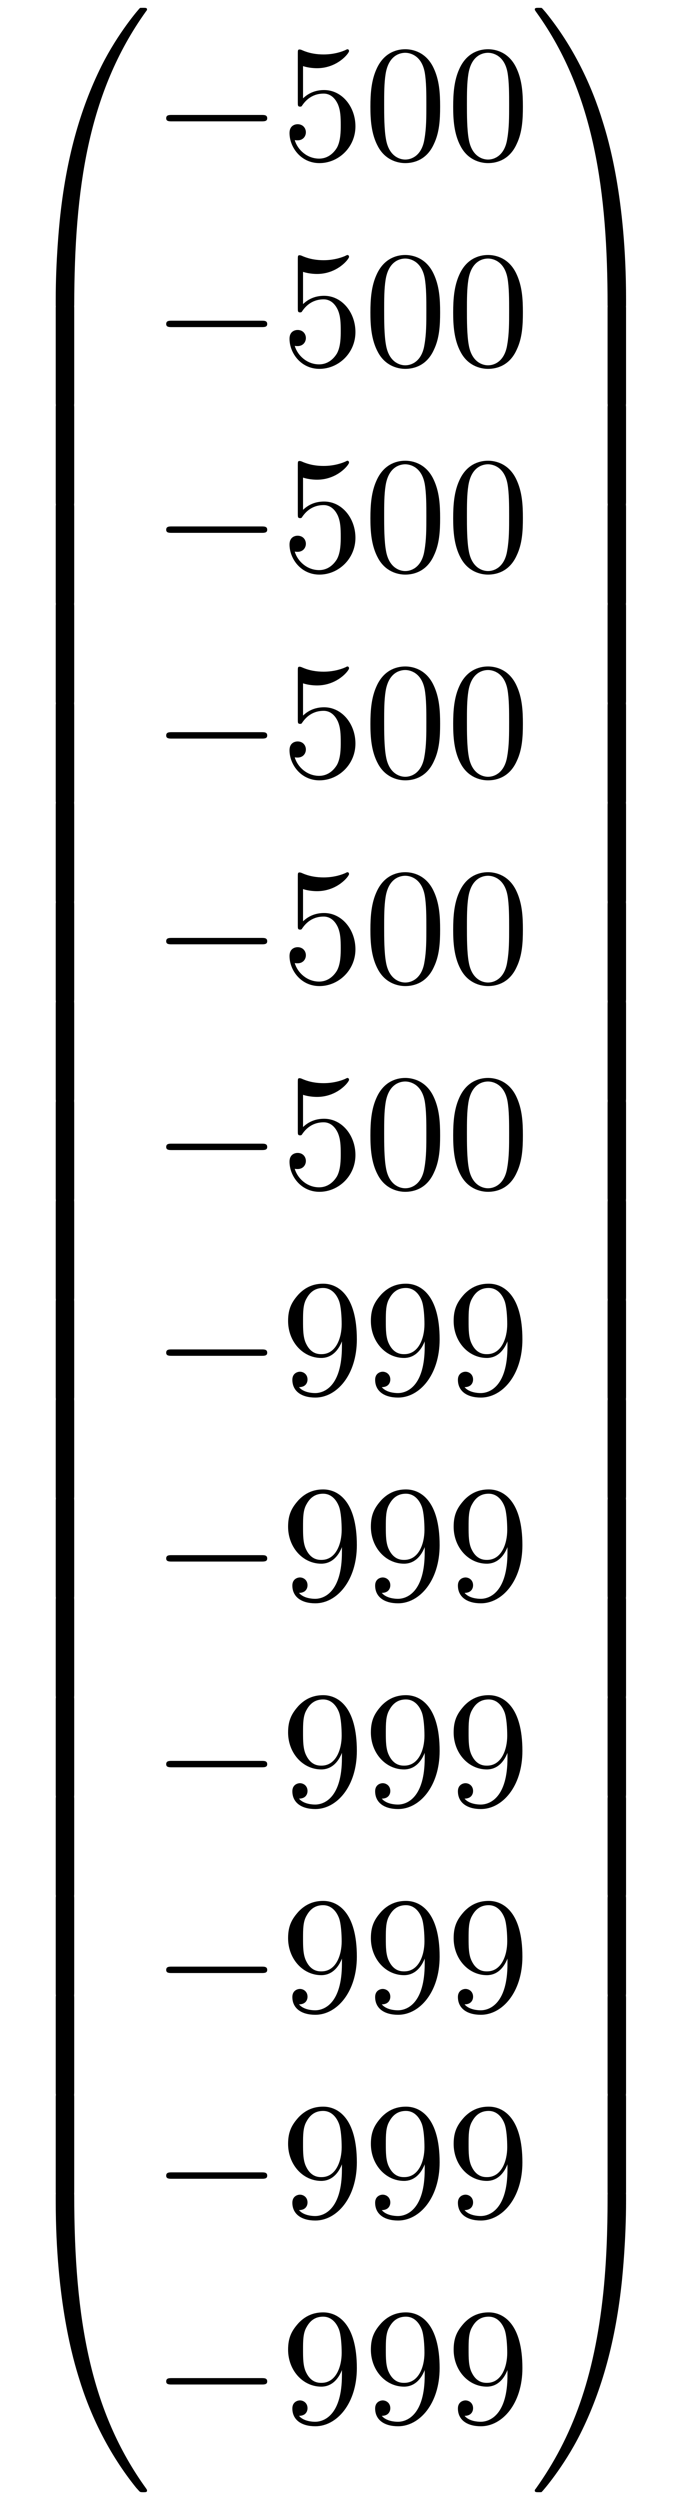 <?xml version="1.0" encoding="UTF-8"?>
<svg xmlns="http://www.w3.org/2000/svg" xmlns:xlink="http://www.w3.org/1999/xlink" width="44.939" height="164.638" viewBox="0 0 44.939 164.638">
<defs>
<g>
<g id="glyph-0-0">
</g>
<g id="glyph-0-1">
<path d="M 4.078 19.297 C 4.312 19.297 4.391 19.297 4.391 19.156 C 4.406 11.5 5.297 5.156 9.109 -0.172 C 9.188 -0.266 9.188 -0.297 9.188 -0.312 C 9.188 -0.422 9.109 -0.422 8.938 -0.422 C 8.75 -0.422 8.734 -0.422 8.719 -0.406 C 8.672 -0.375 7.281 1.219 6.188 3.406 C 4.75 6.297 3.844 9.594 3.438 13.562 C 3.406 13.906 3.172 16.172 3.172 18.766 L 3.172 19.188 C 3.188 19.297 3.25 19.297 3.484 19.297 Z M 4.078 19.297 "/>
</g>
<g id="glyph-0-2">
<path d="M 4.391 0.188 C 4.391 -0.094 4.375 -0.109 4.078 -0.109 L 3.484 -0.109 C 3.188 -0.109 3.172 -0.094 3.172 0.188 L 3.172 6.359 C 3.172 6.641 3.188 6.656 3.484 6.656 L 4.078 6.656 C 4.375 6.656 4.391 6.641 4.391 6.359 Z M 4.391 0.188 "/>
</g>
<g id="glyph-0-3">
<path d="M 3.484 -0.547 C 3.25 -0.547 3.188 -0.547 3.172 -0.422 L 3.172 0 C 3.172 6.656 4.359 10.562 4.703 11.672 C 5.438 14.094 6.656 16.641 8.469 18.891 C 8.641 19.078 8.688 19.141 8.719 19.156 C 8.75 19.172 8.75 19.188 8.938 19.188 C 9.109 19.188 9.188 19.188 9.188 19.078 C 9.188 19.047 9.188 19.031 9.125 18.938 C 5.484 13.891 4.391 7.828 4.391 -0.391 C 4.391 -0.547 4.312 -0.547 4.078 -0.547 Z M 3.484 -0.547 "/>
</g>
<g id="glyph-0-4">
<path d="M 6.359 18.766 C 6.359 12.094 5.172 8.188 4.828 7.094 C 4.094 4.672 2.875 2.109 1.062 -0.125 C 0.891 -0.328 0.844 -0.375 0.812 -0.406 C 0.781 -0.422 0.781 -0.422 0.594 -0.422 C 0.438 -0.422 0.344 -0.422 0.344 -0.312 C 0.344 -0.297 0.344 -0.266 0.484 -0.078 C 4.281 5.219 5.141 11.766 5.141 19.156 C 5.141 19.297 5.219 19.297 5.453 19.297 L 6.047 19.297 C 6.281 19.297 6.344 19.297 6.359 19.188 Z M 6.359 18.766 "/>
</g>
<g id="glyph-0-5">
<path d="M 6.359 0.188 C 6.359 -0.094 6.344 -0.109 6.047 -0.109 L 5.453 -0.109 C 5.156 -0.109 5.141 -0.094 5.141 0.188 L 5.141 6.359 C 5.141 6.641 5.156 6.656 5.453 6.656 L 6.047 6.656 C 6.344 6.656 6.359 6.641 6.359 6.359 Z M 6.359 0.188 "/>
</g>
<g id="glyph-0-6">
<path d="M 6.359 -0.422 C 6.344 -0.547 6.281 -0.547 6.047 -0.547 L 5.453 -0.547 C 5.219 -0.547 5.141 -0.547 5.141 -0.391 C 5.141 0.734 5.141 3.328 4.859 6.047 C 4.266 11.688 2.812 15.578 0.422 18.938 C 0.344 19.031 0.344 19.047 0.344 19.078 C 0.344 19.188 0.438 19.188 0.594 19.188 C 0.781 19.188 0.797 19.188 0.812 19.156 C 0.859 19.125 2.25 17.531 3.344 15.344 C 4.781 12.469 5.688 9.156 6.094 5.188 C 6.125 4.859 6.359 2.578 6.359 0 Z M 6.359 -0.422 "/>
</g>
<g id="glyph-1-0">
</g>
<g id="glyph-1-1">
<path d="M 7.188 -2.516 C 7.375 -2.516 7.562 -2.516 7.562 -2.719 C 7.562 -2.938 7.375 -2.938 7.188 -2.938 L 1.281 -2.938 C 1.094 -2.938 0.906 -2.938 0.906 -2.719 C 0.906 -2.516 1.094 -2.516 1.281 -2.516 Z M 7.188 -2.516 "/>
</g>
<g id="glyph-2-0">
</g>
<g id="glyph-2-1">
<path d="M 4.891 -2.188 C 4.891 -3.484 4 -4.578 2.828 -4.578 C 2.297 -4.578 1.828 -4.406 1.438 -4.031 L 1.438 -6.156 C 1.656 -6.078 2.016 -6.016 2.359 -6.016 C 3.703 -6.016 4.469 -7 4.469 -7.141 C 4.469 -7.203 4.438 -7.266 4.359 -7.266 C 4.359 -7.266 4.328 -7.266 4.281 -7.234 C 4.062 -7.125 3.516 -6.922 2.797 -6.922 C 2.359 -6.922 1.859 -6.984 1.344 -7.219 C 1.25 -7.25 1.234 -7.25 1.203 -7.25 C 1.094 -7.25 1.094 -7.172 1.094 -6.984 L 1.094 -3.766 C 1.094 -3.562 1.094 -3.484 1.25 -3.484 C 1.328 -3.484 1.359 -3.516 1.391 -3.578 C 1.516 -3.75 1.922 -4.344 2.797 -4.344 C 3.375 -4.344 3.641 -3.844 3.734 -3.641 C 3.906 -3.234 3.922 -2.812 3.922 -2.266 C 3.922 -1.891 3.922 -1.234 3.672 -0.781 C 3.406 -0.344 3 -0.062 2.5 -0.062 C 1.703 -0.062 1.078 -0.641 0.891 -1.281 C 0.922 -1.281 0.953 -1.266 1.078 -1.266 C 1.438 -1.266 1.625 -1.531 1.625 -1.797 C 1.625 -2.062 1.438 -2.328 1.078 -2.328 C 0.922 -2.328 0.547 -2.25 0.547 -1.75 C 0.547 -0.812 1.297 0.234 2.516 0.234 C 3.781 0.234 4.891 -0.812 4.891 -2.188 Z M 4.891 -2.188 "/>
</g>
<g id="glyph-2-2">
<path d="M 5.016 -3.484 C 5.016 -4.359 4.969 -5.234 4.578 -6.047 C 4.078 -7.094 3.188 -7.266 2.719 -7.266 C 2.078 -7.266 1.281 -6.984 0.828 -5.969 C 0.484 -5.219 0.422 -4.359 0.422 -3.484 C 0.422 -2.672 0.469 -1.688 0.922 -0.859 C 1.391 0.016 2.188 0.234 2.719 0.234 C 3.297 0.234 4.141 0.016 4.609 -1.031 C 4.969 -1.781 5.016 -2.625 5.016 -3.484 Z M 2.719 0 C 2.297 0 1.641 -0.266 1.453 -1.312 C 1.328 -1.969 1.328 -2.984 1.328 -3.625 C 1.328 -4.312 1.328 -5.031 1.422 -5.625 C 1.625 -6.922 2.438 -7.031 2.719 -7.031 C 3.078 -7.031 3.797 -6.828 4 -5.75 C 4.109 -5.141 4.109 -4.312 4.109 -3.625 C 4.109 -2.797 4.109 -2.062 3.984 -1.359 C 3.828 -0.328 3.203 0 2.719 0 Z M 2.719 0 "/>
</g>
<g id="glyph-2-3">
<path d="M 4 -3.469 L 4 -3.125 C 4 -0.562 2.875 -0.062 2.234 -0.062 C 2.047 -0.062 1.469 -0.094 1.172 -0.453 C 1.641 -0.453 1.734 -0.781 1.734 -0.953 C 1.734 -1.297 1.469 -1.469 1.234 -1.469 C 1.062 -1.469 0.734 -1.359 0.734 -0.938 C 0.734 -0.203 1.312 0.234 2.25 0.234 C 3.656 0.234 4.984 -1.25 4.984 -3.594 C 4.984 -6.516 3.734 -7.266 2.766 -7.266 C 2.156 -7.266 1.625 -7.062 1.156 -6.578 C 0.703 -6.078 0.453 -5.625 0.453 -4.812 C 0.453 -3.453 1.422 -2.375 2.641 -2.375 C 3.297 -2.375 3.75 -2.828 4 -3.469 Z M 2.656 -2.625 C 2.469 -2.625 1.969 -2.625 1.641 -3.312 C 1.438 -3.719 1.438 -4.266 1.438 -4.797 C 1.438 -5.391 1.438 -5.906 1.672 -6.297 C 1.969 -6.844 2.375 -6.984 2.766 -6.984 C 3.266 -6.984 3.625 -6.625 3.812 -6.125 C 3.938 -5.781 3.984 -5.094 3.984 -4.594 C 3.984 -3.688 3.609 -2.625 2.656 -2.625 Z M 2.656 -2.625 "/>
</g>
</g>
<clipPath id="clip-0">
<path clip-rule="nonzero" d="M 3 144 L 10 144 L 10 164.637 L 3 164.637 Z M 3 144 "/>
</clipPath>
<clipPath id="clip-1">
<path clip-rule="nonzero" d="M 35 144 L 42 144 L 42 164.637 L 35 164.637 Z M 35 144 "/>
</clipPath>
</defs>
<g fill="rgb(0%, 0%, 0%)" fill-opacity="1">
<use xlink:href="#glyph-0-1" x="0.5" y="0.937"/>
</g>
<g fill="rgb(0%, 0%, 0%)" fill-opacity="1">
<use xlink:href="#glyph-0-2" x="0.5" y="20.137"/>
</g>
<g fill="rgb(0%, 0%, 0%)" fill-opacity="1">
<use xlink:href="#glyph-0-2" x="0.5" y="26.682"/>
</g>
<g fill="rgb(0%, 0%, 0%)" fill-opacity="1">
<use xlink:href="#glyph-0-2" x="0.5" y="33.228"/>
</g>
<g fill="rgb(0%, 0%, 0%)" fill-opacity="1">
<use xlink:href="#glyph-0-2" x="0.5" y="39.773"/>
</g>
<g fill="rgb(0%, 0%, 0%)" fill-opacity="1">
<use xlink:href="#glyph-0-2" x="0.5" y="46.319"/>
</g>
<g fill="rgb(0%, 0%, 0%)" fill-opacity="1">
<use xlink:href="#glyph-0-2" x="0.5" y="52.864"/>
</g>
<g fill="rgb(0%, 0%, 0%)" fill-opacity="1">
<use xlink:href="#glyph-0-2" x="0.5" y="59.41"/>
</g>
<g fill="rgb(0%, 0%, 0%)" fill-opacity="1">
<use xlink:href="#glyph-0-2" x="0.5" y="65.955"/>
</g>
<g fill="rgb(0%, 0%, 0%)" fill-opacity="1">
<use xlink:href="#glyph-0-2" x="0.5" y="72.501"/>
</g>
<g fill="rgb(0%, 0%, 0%)" fill-opacity="1">
<use xlink:href="#glyph-0-2" x="0.5" y="79.046"/>
</g>
<g fill="rgb(0%, 0%, 0%)" fill-opacity="1">
<use xlink:href="#glyph-0-2" x="0.5" y="85.592"/>
</g>
<g fill="rgb(0%, 0%, 0%)" fill-opacity="1">
<use xlink:href="#glyph-0-2" x="0.5" y="92.137"/>
</g>
<g fill="rgb(0%, 0%, 0%)" fill-opacity="1">
<use xlink:href="#glyph-0-2" x="0.5" y="98.683"/>
</g>
<g fill="rgb(0%, 0%, 0%)" fill-opacity="1">
<use xlink:href="#glyph-0-2" x="0.5" y="105.228"/>
</g>
<g fill="rgb(0%, 0%, 0%)" fill-opacity="1">
<use xlink:href="#glyph-0-2" x="0.5" y="111.774"/>
</g>
<g fill="rgb(0%, 0%, 0%)" fill-opacity="1">
<use xlink:href="#glyph-0-2" x="0.5" y="118.319"/>
</g>
<g fill="rgb(0%, 0%, 0%)" fill-opacity="1">
<use xlink:href="#glyph-0-2" x="0.5" y="124.865"/>
</g>
<g fill="rgb(0%, 0%, 0%)" fill-opacity="1">
<use xlink:href="#glyph-0-2" x="0.5" y="131.41"/>
</g>
<g fill="rgb(0%, 0%, 0%)" fill-opacity="1">
<use xlink:href="#glyph-0-2" x="0.5" y="137.956"/>
</g>
<g clip-path="url(#clip-0)">
<g fill="rgb(0%, 0%, 0%)" fill-opacity="1">
<use xlink:href="#glyph-0-3" x="0.5" y="144.938"/>
</g>
</g>
<g fill="rgb(0%, 0%, 0%)" fill-opacity="1">
<use xlink:href="#glyph-1-1" x="10.045" y="10.508"/>
</g>
<g fill="rgb(0%, 0%, 0%)" fill-opacity="1">
<use xlink:href="#glyph-2-1" x="18.53" y="10.508"/>
<use xlink:href="#glyph-2-2" x="23.985" y="10.508"/>
<use xlink:href="#glyph-2-2" x="29.439" y="10.508"/>
</g>
<g fill="rgb(0%, 0%, 0%)" fill-opacity="1">
<use xlink:href="#glyph-1-1" x="10.045" y="24.058"/>
</g>
<g fill="rgb(0%, 0%, 0%)" fill-opacity="1">
<use xlink:href="#glyph-2-1" x="18.53" y="24.058"/>
<use xlink:href="#glyph-2-2" x="23.985" y="24.058"/>
<use xlink:href="#glyph-2-2" x="29.439" y="24.058"/>
</g>
<g fill="rgb(0%, 0%, 0%)" fill-opacity="1">
<use xlink:href="#glyph-1-1" x="10.045" y="37.607"/>
</g>
<g fill="rgb(0%, 0%, 0%)" fill-opacity="1">
<use xlink:href="#glyph-2-1" x="18.53" y="37.607"/>
<use xlink:href="#glyph-2-2" x="23.985" y="37.607"/>
<use xlink:href="#glyph-2-2" x="29.439" y="37.607"/>
</g>
<g fill="rgb(0%, 0%, 0%)" fill-opacity="1">
<use xlink:href="#glyph-1-1" x="10.045" y="51.156"/>
</g>
<g fill="rgb(0%, 0%, 0%)" fill-opacity="1">
<use xlink:href="#glyph-2-1" x="18.53" y="51.156"/>
<use xlink:href="#glyph-2-2" x="23.985" y="51.156"/>
<use xlink:href="#glyph-2-2" x="29.439" y="51.156"/>
</g>
<g fill="rgb(0%, 0%, 0%)" fill-opacity="1">
<use xlink:href="#glyph-1-1" x="10.045" y="64.705"/>
</g>
<g fill="rgb(0%, 0%, 0%)" fill-opacity="1">
<use xlink:href="#glyph-2-1" x="18.53" y="64.705"/>
<use xlink:href="#glyph-2-2" x="23.985" y="64.705"/>
<use xlink:href="#glyph-2-2" x="29.439" y="64.705"/>
</g>
<g fill="rgb(0%, 0%, 0%)" fill-opacity="1">
<use xlink:href="#glyph-1-1" x="10.045" y="78.254"/>
</g>
<g fill="rgb(0%, 0%, 0%)" fill-opacity="1">
<use xlink:href="#glyph-2-1" x="18.53" y="78.254"/>
<use xlink:href="#glyph-2-2" x="23.985" y="78.254"/>
<use xlink:href="#glyph-2-2" x="29.439" y="78.254"/>
</g>
<g fill="rgb(0%, 0%, 0%)" fill-opacity="1">
<use xlink:href="#glyph-1-1" x="10.045" y="91.804"/>
</g>
<g fill="rgb(0%, 0%, 0%)" fill-opacity="1">
<use xlink:href="#glyph-2-3" x="18.53" y="91.804"/>
<use xlink:href="#glyph-2-3" x="23.985" y="91.804"/>
<use xlink:href="#glyph-2-3" x="29.439" y="91.804"/>
</g>
<g fill="rgb(0%, 0%, 0%)" fill-opacity="1">
<use xlink:href="#glyph-1-1" x="10.045" y="105.353"/>
</g>
<g fill="rgb(0%, 0%, 0%)" fill-opacity="1">
<use xlink:href="#glyph-2-3" x="18.53" y="105.353"/>
<use xlink:href="#glyph-2-3" x="23.985" y="105.353"/>
<use xlink:href="#glyph-2-3" x="29.439" y="105.353"/>
</g>
<g fill="rgb(0%, 0%, 0%)" fill-opacity="1">
<use xlink:href="#glyph-1-1" x="10.045" y="118.902"/>
</g>
<g fill="rgb(0%, 0%, 0%)" fill-opacity="1">
<use xlink:href="#glyph-2-3" x="18.53" y="118.902"/>
<use xlink:href="#glyph-2-3" x="23.985" y="118.902"/>
<use xlink:href="#glyph-2-3" x="29.439" y="118.902"/>
</g>
<g fill="rgb(0%, 0%, 0%)" fill-opacity="1">
<use xlink:href="#glyph-1-1" x="10.045" y="132.451"/>
</g>
<g fill="rgb(0%, 0%, 0%)" fill-opacity="1">
<use xlink:href="#glyph-2-3" x="18.53" y="132.451"/>
<use xlink:href="#glyph-2-3" x="23.985" y="132.451"/>
<use xlink:href="#glyph-2-3" x="29.439" y="132.451"/>
</g>
<g fill="rgb(0%, 0%, 0%)" fill-opacity="1">
<use xlink:href="#glyph-1-1" x="10.045" y="146"/>
</g>
<g fill="rgb(0%, 0%, 0%)" fill-opacity="1">
<use xlink:href="#glyph-2-3" x="18.53" y="146"/>
<use xlink:href="#glyph-2-3" x="23.985" y="146"/>
<use xlink:href="#glyph-2-3" x="29.439" y="146"/>
</g>
<g fill="rgb(0%, 0%, 0%)" fill-opacity="1">
<use xlink:href="#glyph-1-1" x="10.045" y="159.549"/>
</g>
<g fill="rgb(0%, 0%, 0%)" fill-opacity="1">
<use xlink:href="#glyph-2-3" x="18.53" y="159.549"/>
<use xlink:href="#glyph-2-3" x="23.985" y="159.549"/>
<use xlink:href="#glyph-2-3" x="29.439" y="159.549"/>
</g>
<g fill="rgb(0%, 0%, 0%)" fill-opacity="1">
<use xlink:href="#glyph-0-4" x="34.894" y="0.937"/>
</g>
<g fill="rgb(0%, 0%, 0%)" fill-opacity="1">
<use xlink:href="#glyph-0-5" x="34.894" y="20.137"/>
</g>
<g fill="rgb(0%, 0%, 0%)" fill-opacity="1">
<use xlink:href="#glyph-0-5" x="34.894" y="26.682"/>
</g>
<g fill="rgb(0%, 0%, 0%)" fill-opacity="1">
<use xlink:href="#glyph-0-5" x="34.894" y="33.228"/>
</g>
<g fill="rgb(0%, 0%, 0%)" fill-opacity="1">
<use xlink:href="#glyph-0-5" x="34.894" y="39.773"/>
</g>
<g fill="rgb(0%, 0%, 0%)" fill-opacity="1">
<use xlink:href="#glyph-0-5" x="34.894" y="46.319"/>
</g>
<g fill="rgb(0%, 0%, 0%)" fill-opacity="1">
<use xlink:href="#glyph-0-5" x="34.894" y="52.864"/>
</g>
<g fill="rgb(0%, 0%, 0%)" fill-opacity="1">
<use xlink:href="#glyph-0-5" x="34.894" y="59.41"/>
</g>
<g fill="rgb(0%, 0%, 0%)" fill-opacity="1">
<use xlink:href="#glyph-0-5" x="34.894" y="65.955"/>
</g>
<g fill="rgb(0%, 0%, 0%)" fill-opacity="1">
<use xlink:href="#glyph-0-5" x="34.894" y="72.501"/>
</g>
<g fill="rgb(0%, 0%, 0%)" fill-opacity="1">
<use xlink:href="#glyph-0-5" x="34.894" y="79.046"/>
</g>
<g fill="rgb(0%, 0%, 0%)" fill-opacity="1">
<use xlink:href="#glyph-0-5" x="34.894" y="85.592"/>
</g>
<g fill="rgb(0%, 0%, 0%)" fill-opacity="1">
<use xlink:href="#glyph-0-5" x="34.894" y="92.137"/>
</g>
<g fill="rgb(0%, 0%, 0%)" fill-opacity="1">
<use xlink:href="#glyph-0-5" x="34.894" y="98.683"/>
</g>
<g fill="rgb(0%, 0%, 0%)" fill-opacity="1">
<use xlink:href="#glyph-0-5" x="34.894" y="105.228"/>
</g>
<g fill="rgb(0%, 0%, 0%)" fill-opacity="1">
<use xlink:href="#glyph-0-5" x="34.894" y="111.774"/>
</g>
<g fill="rgb(0%, 0%, 0%)" fill-opacity="1">
<use xlink:href="#glyph-0-5" x="34.894" y="118.319"/>
</g>
<g fill="rgb(0%, 0%, 0%)" fill-opacity="1">
<use xlink:href="#glyph-0-5" x="34.894" y="124.865"/>
</g>
<g fill="rgb(0%, 0%, 0%)" fill-opacity="1">
<use xlink:href="#glyph-0-5" x="34.894" y="131.41"/>
</g>
<g fill="rgb(0%, 0%, 0%)" fill-opacity="1">
<use xlink:href="#glyph-0-5" x="34.894" y="137.956"/>
</g>
<g clip-path="url(#clip-1)">
<g fill="rgb(0%, 0%, 0%)" fill-opacity="1">
<use xlink:href="#glyph-0-6" x="34.894" y="144.938"/>
</g>
</g>
</svg>
